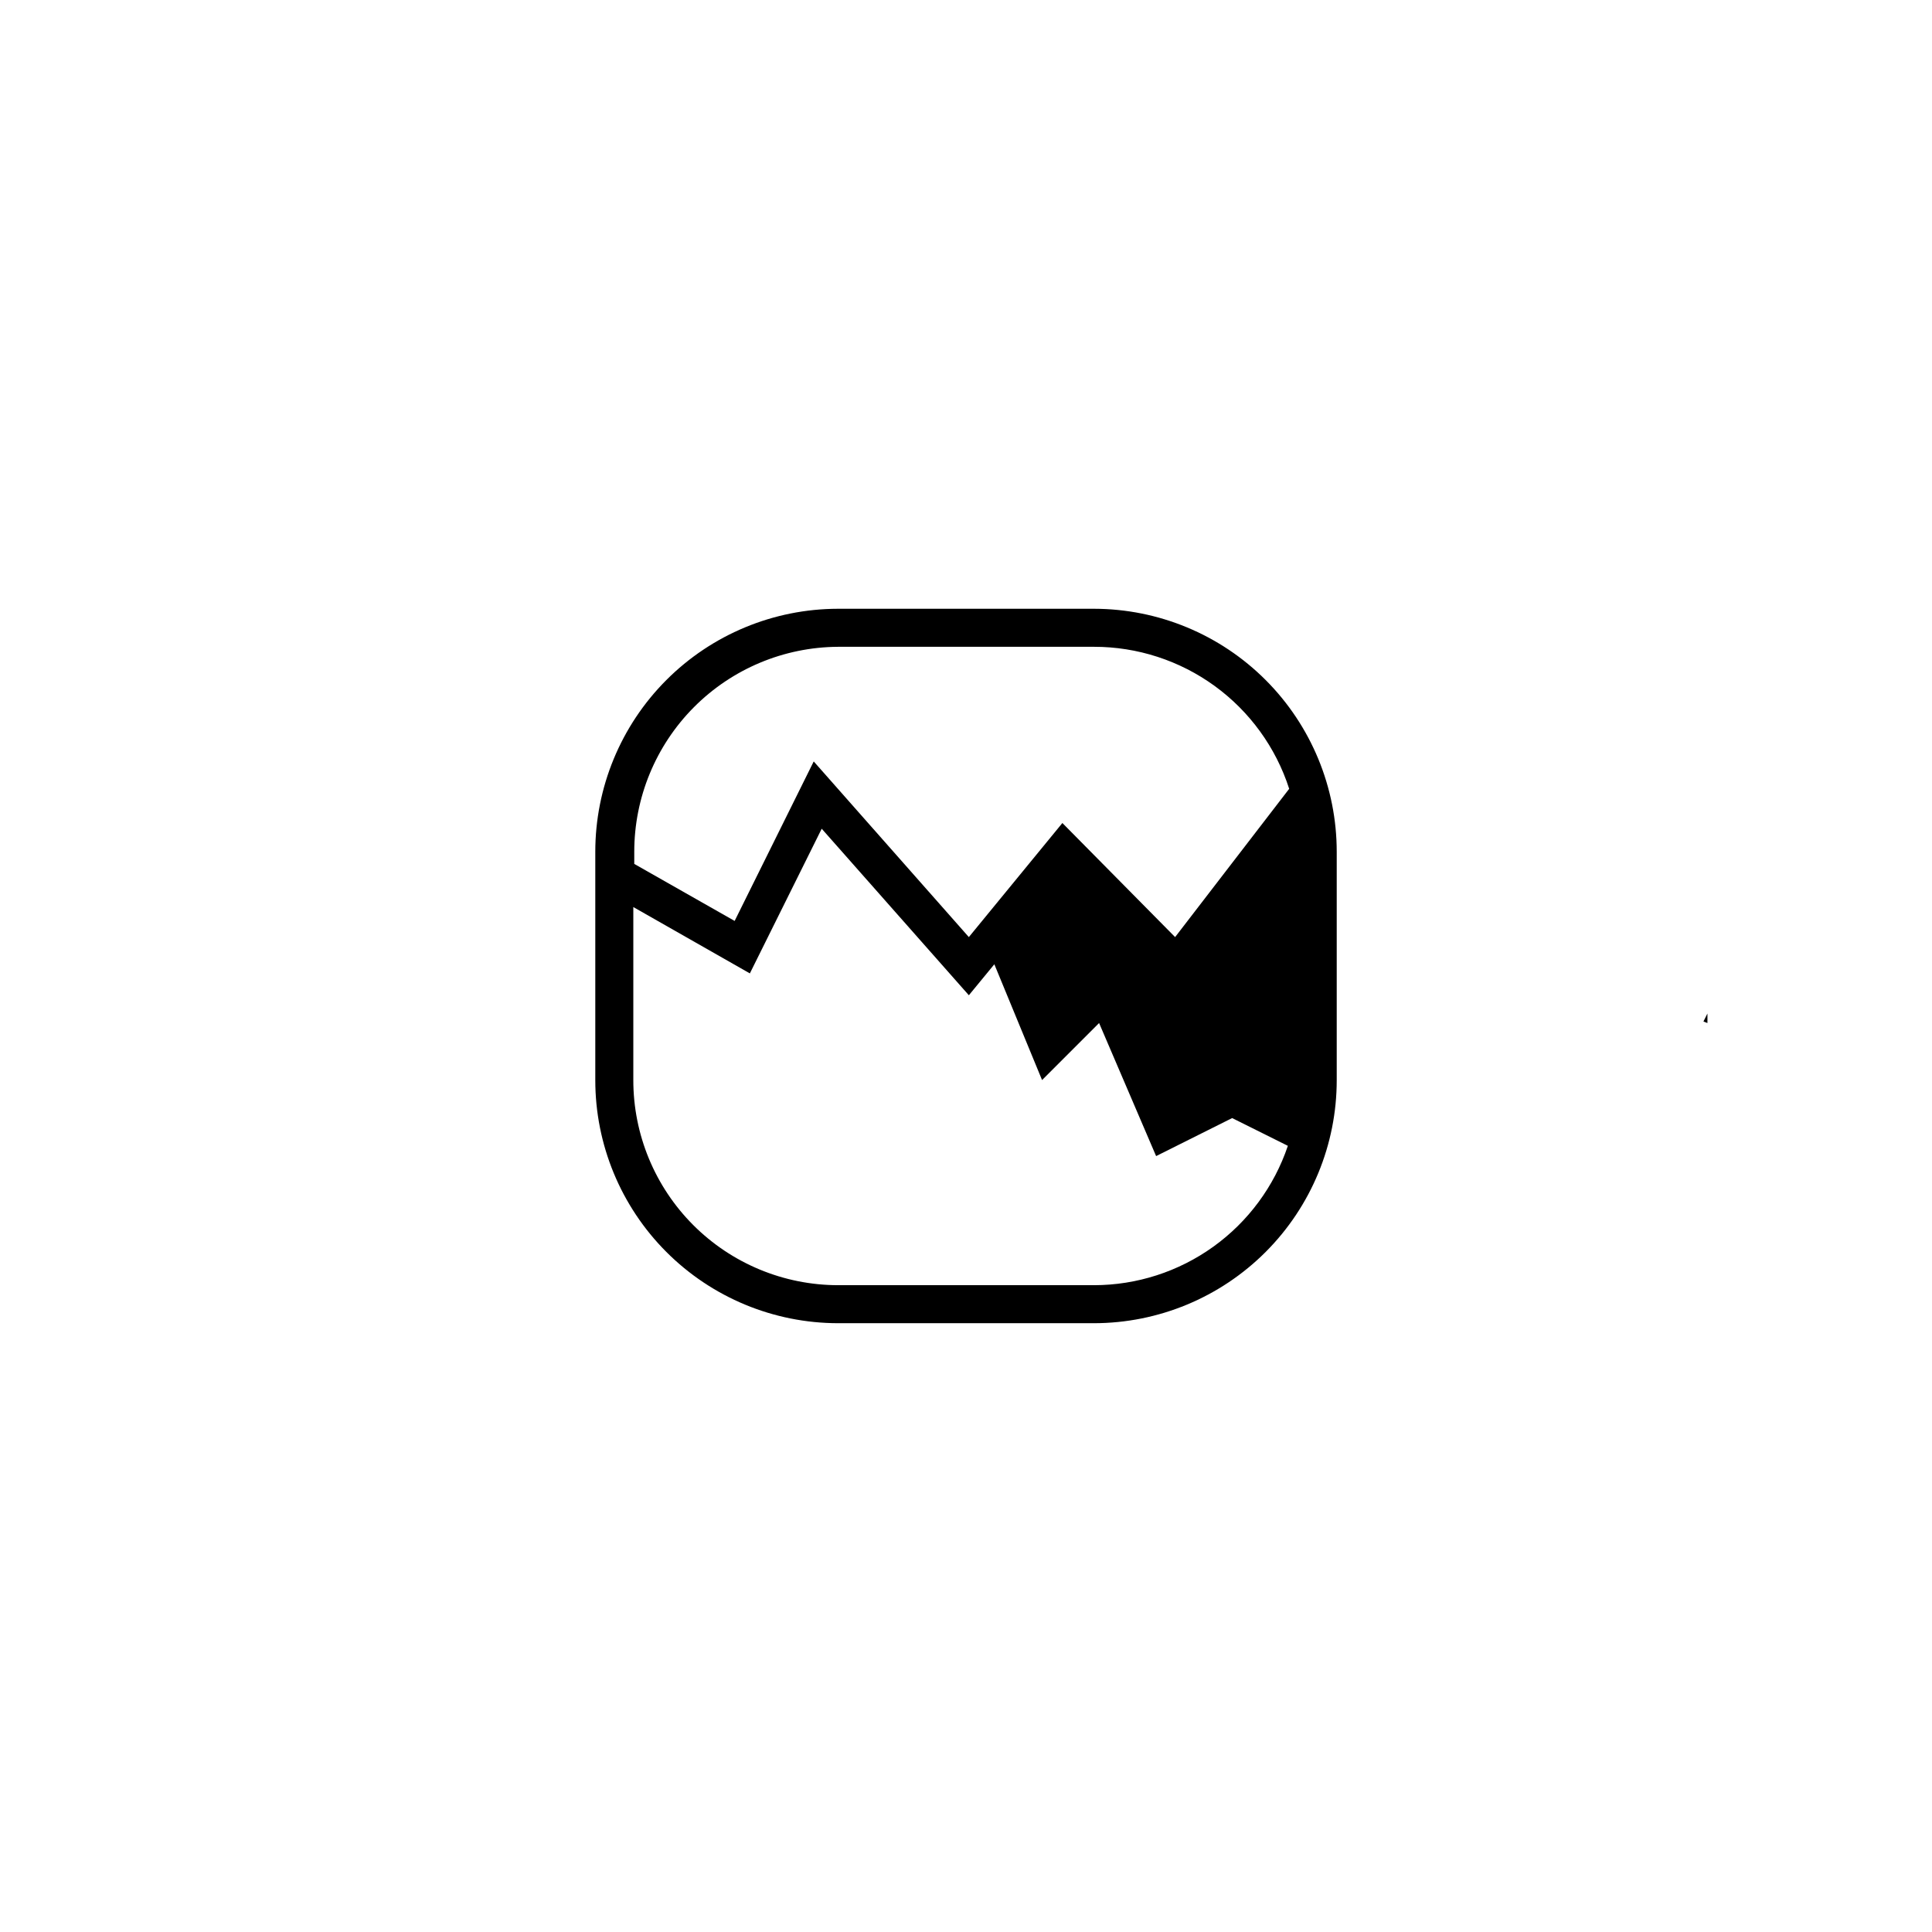 <?xml version="1.0" encoding="UTF-8"?>
<!-- The Best Svg Icon site in the world: iconSvg.co, Visit us! https://iconsvg.co -->
<svg fill="#000000" width="800px" height="800px" version="1.1" viewBox="144 144 512 512" xmlns="http://www.w3.org/2000/svg">
 <g>
  <path d="m595.43 414.71 1.059 0.402v-2.519z"/>
  <path d="m433.91 305.33h-67.812c-17.078 0.016-33.449 6.809-45.516 18.895-12.066 12.086-18.836 28.469-18.824 45.543v60.457c-0.012 17.078 6.758 33.461 18.824 45.543 12.066 12.086 28.438 18.883 45.516 18.895h67.812c17.074-0.012 33.445-6.809 45.512-18.895 12.066-12.082 18.836-28.465 18.824-45.543v-60.457c0.012-17.074-6.758-33.457-18.824-45.543-12.066-12.086-28.438-18.879-45.512-18.895zm-67.812 10.078h67.812c11.496-0.012 22.699 3.625 32 10.387 9.297 6.766 16.211 16.305 19.738 27.246l-30.23 39.297-29.875-30.23-24.789 30.23-41.109-46.551-20.957 42.27-26.602-15.113v-3.176c-0.012-14.359 5.664-28.141 15.785-38.328 10.121-10.188 23.863-15.953 38.227-16.031zm67.812 169.18h-67.812c-14.406-0.016-28.215-5.75-38.391-15.945-10.176-10.195-15.883-24.012-15.871-38.418v-45.848l30.883 17.582 19.043-38.34 38.996 44.133 6.75-8.211 12.648 30.684 15.113-15.113 15.113 35.266 20.152-10.078 14.762 7.356v0.004c-3.625 10.758-10.535 20.105-19.754 26.73s-20.281 10.191-31.633 10.199z"/>
 </g>
</svg>